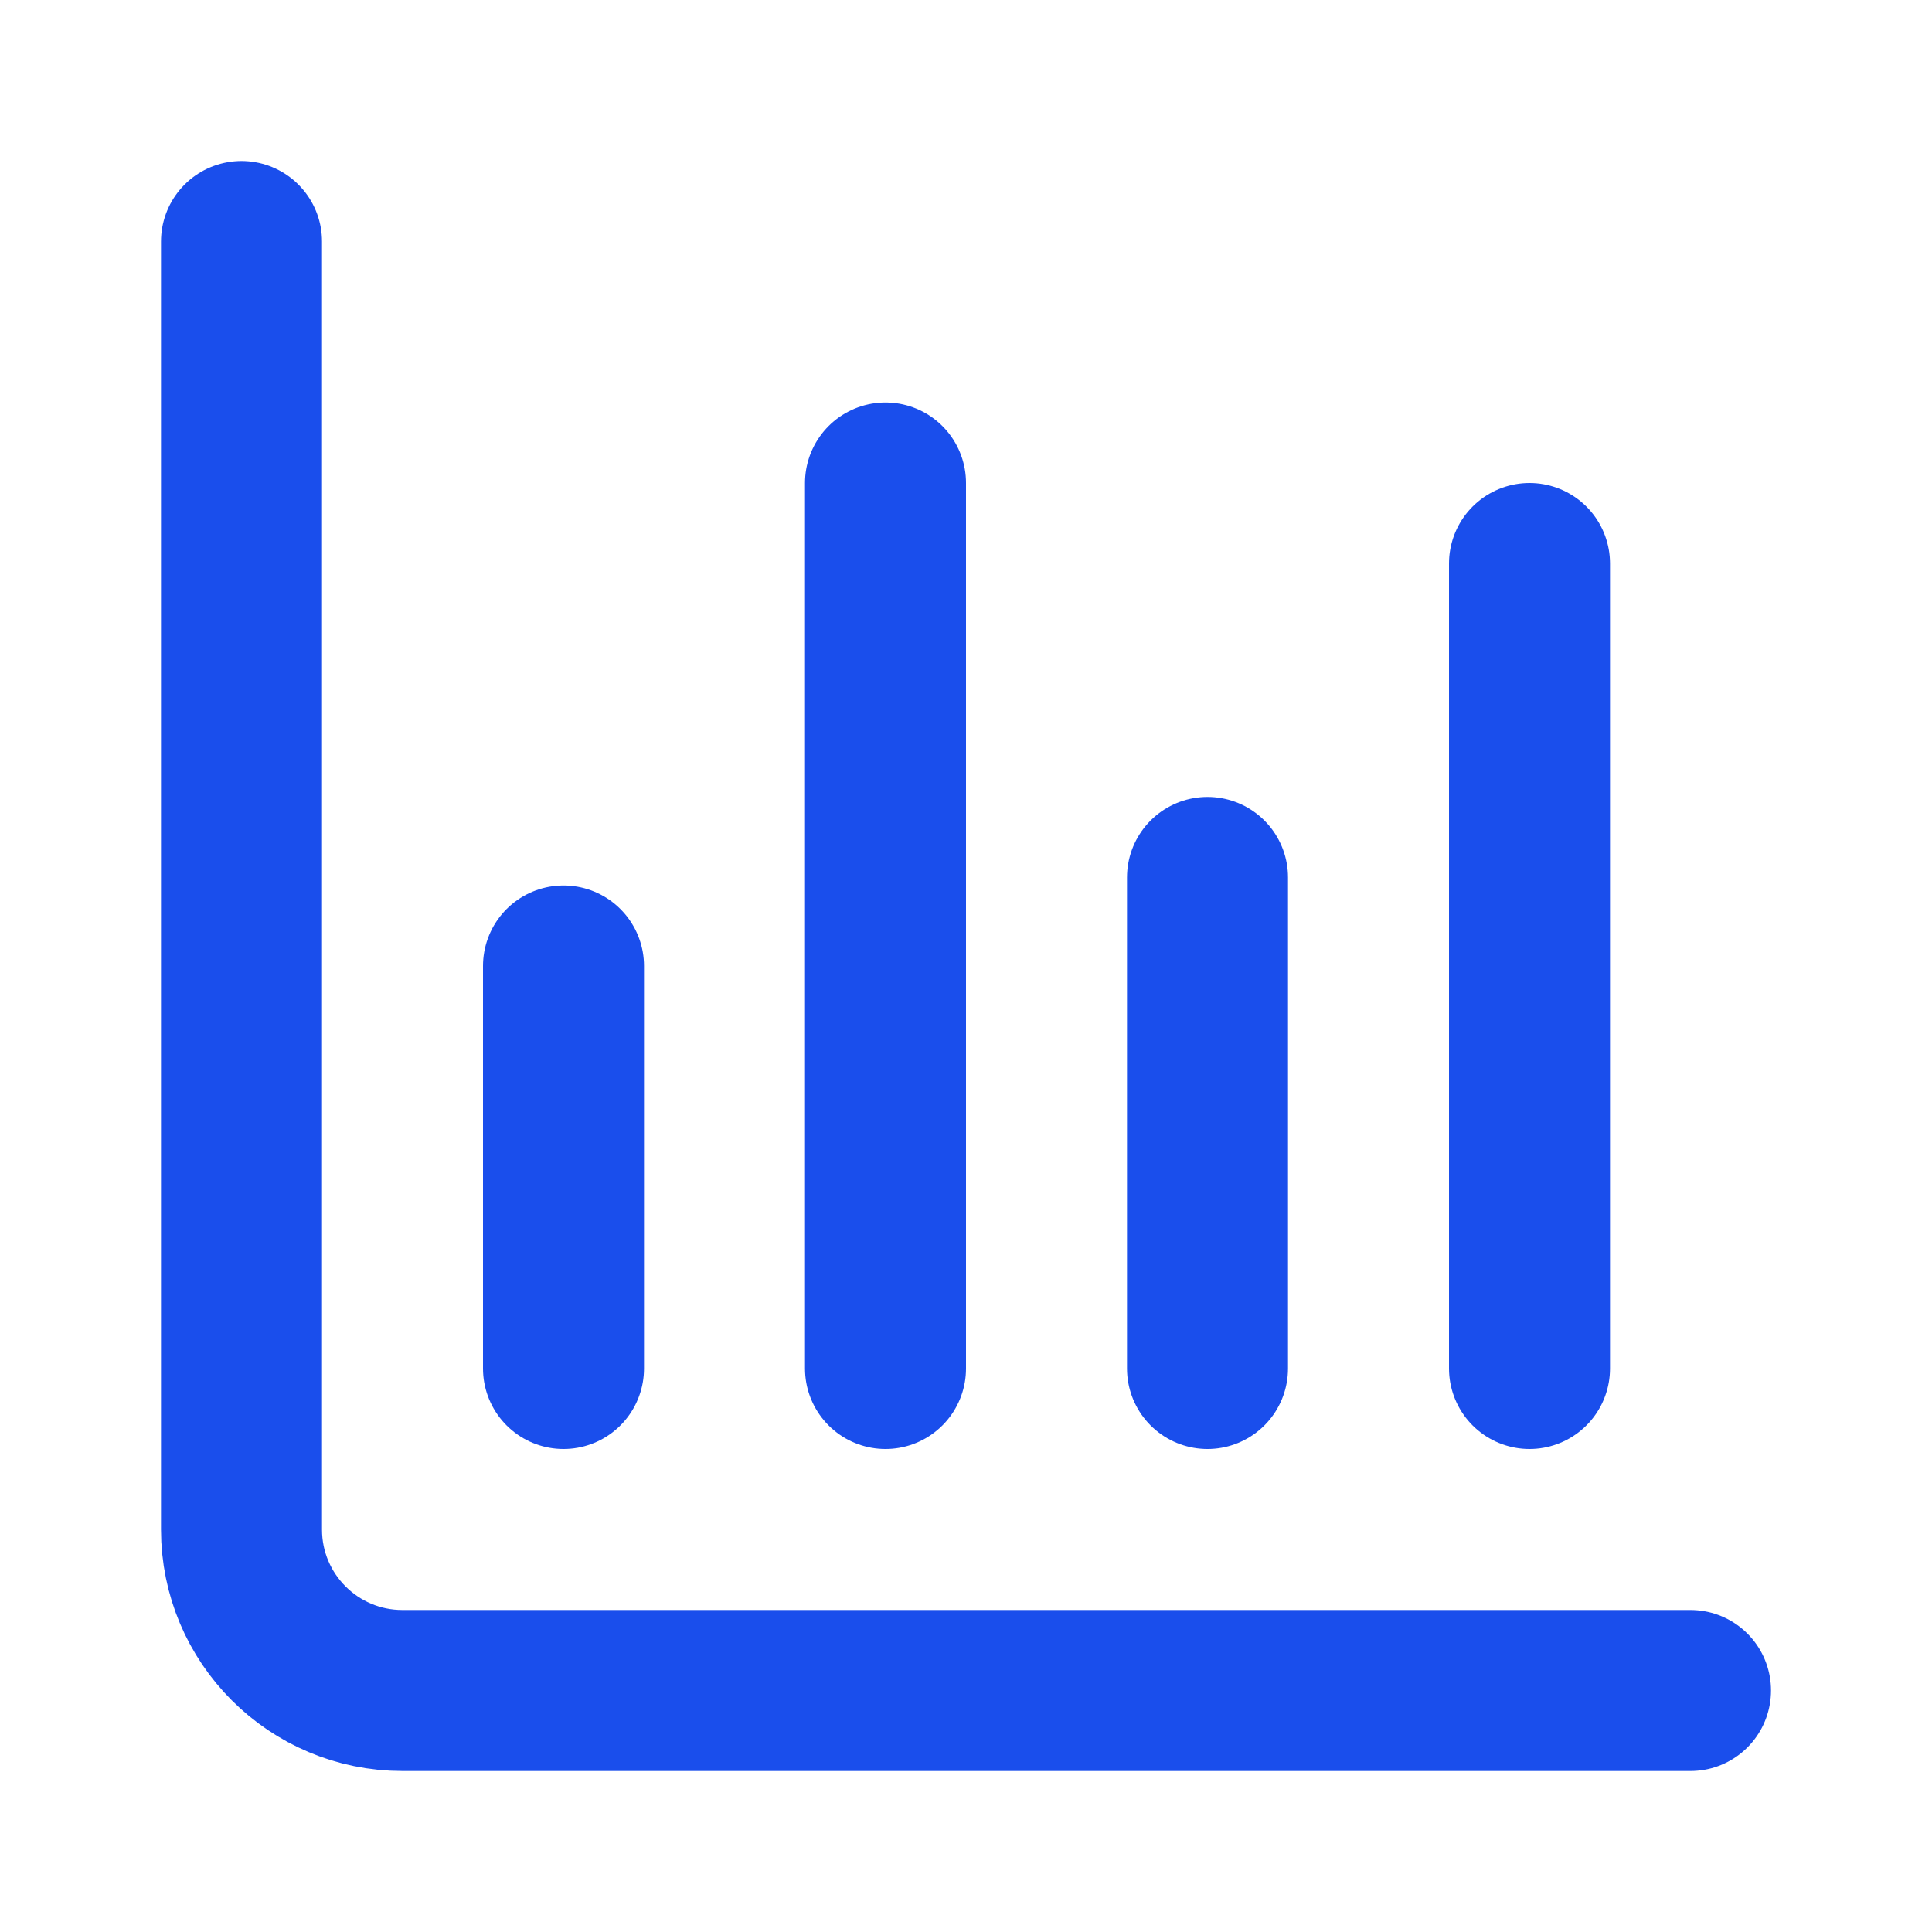 <svg width="24" height="24" viewBox="0 0 24 24" fill="none" xmlns="http://www.w3.org/2000/svg">
<path d="M7 17V12" stroke="#1A4EEC" stroke-width="2" stroke-linecap="round" stroke-linejoin="round"/>
<path d="M11 17V6" stroke="#1A4EEC" stroke-width="2" stroke-linecap="round" stroke-linejoin="round"/>
<path d="M15 17V10.9" stroke="#1A4EEC" stroke-width="2" stroke-linecap="round" stroke-linejoin="round"/>
<path d="M19 17V7" stroke="#1A4EEC" stroke-width="2" stroke-linecap="round" stroke-linejoin="round"/>
<path d="M3 3V19C3 20.105 3.895 21 5 21H21" stroke="#1A4EEC" stroke-width="2" stroke-linecap="round" stroke-linejoin="round"/>
</svg>
